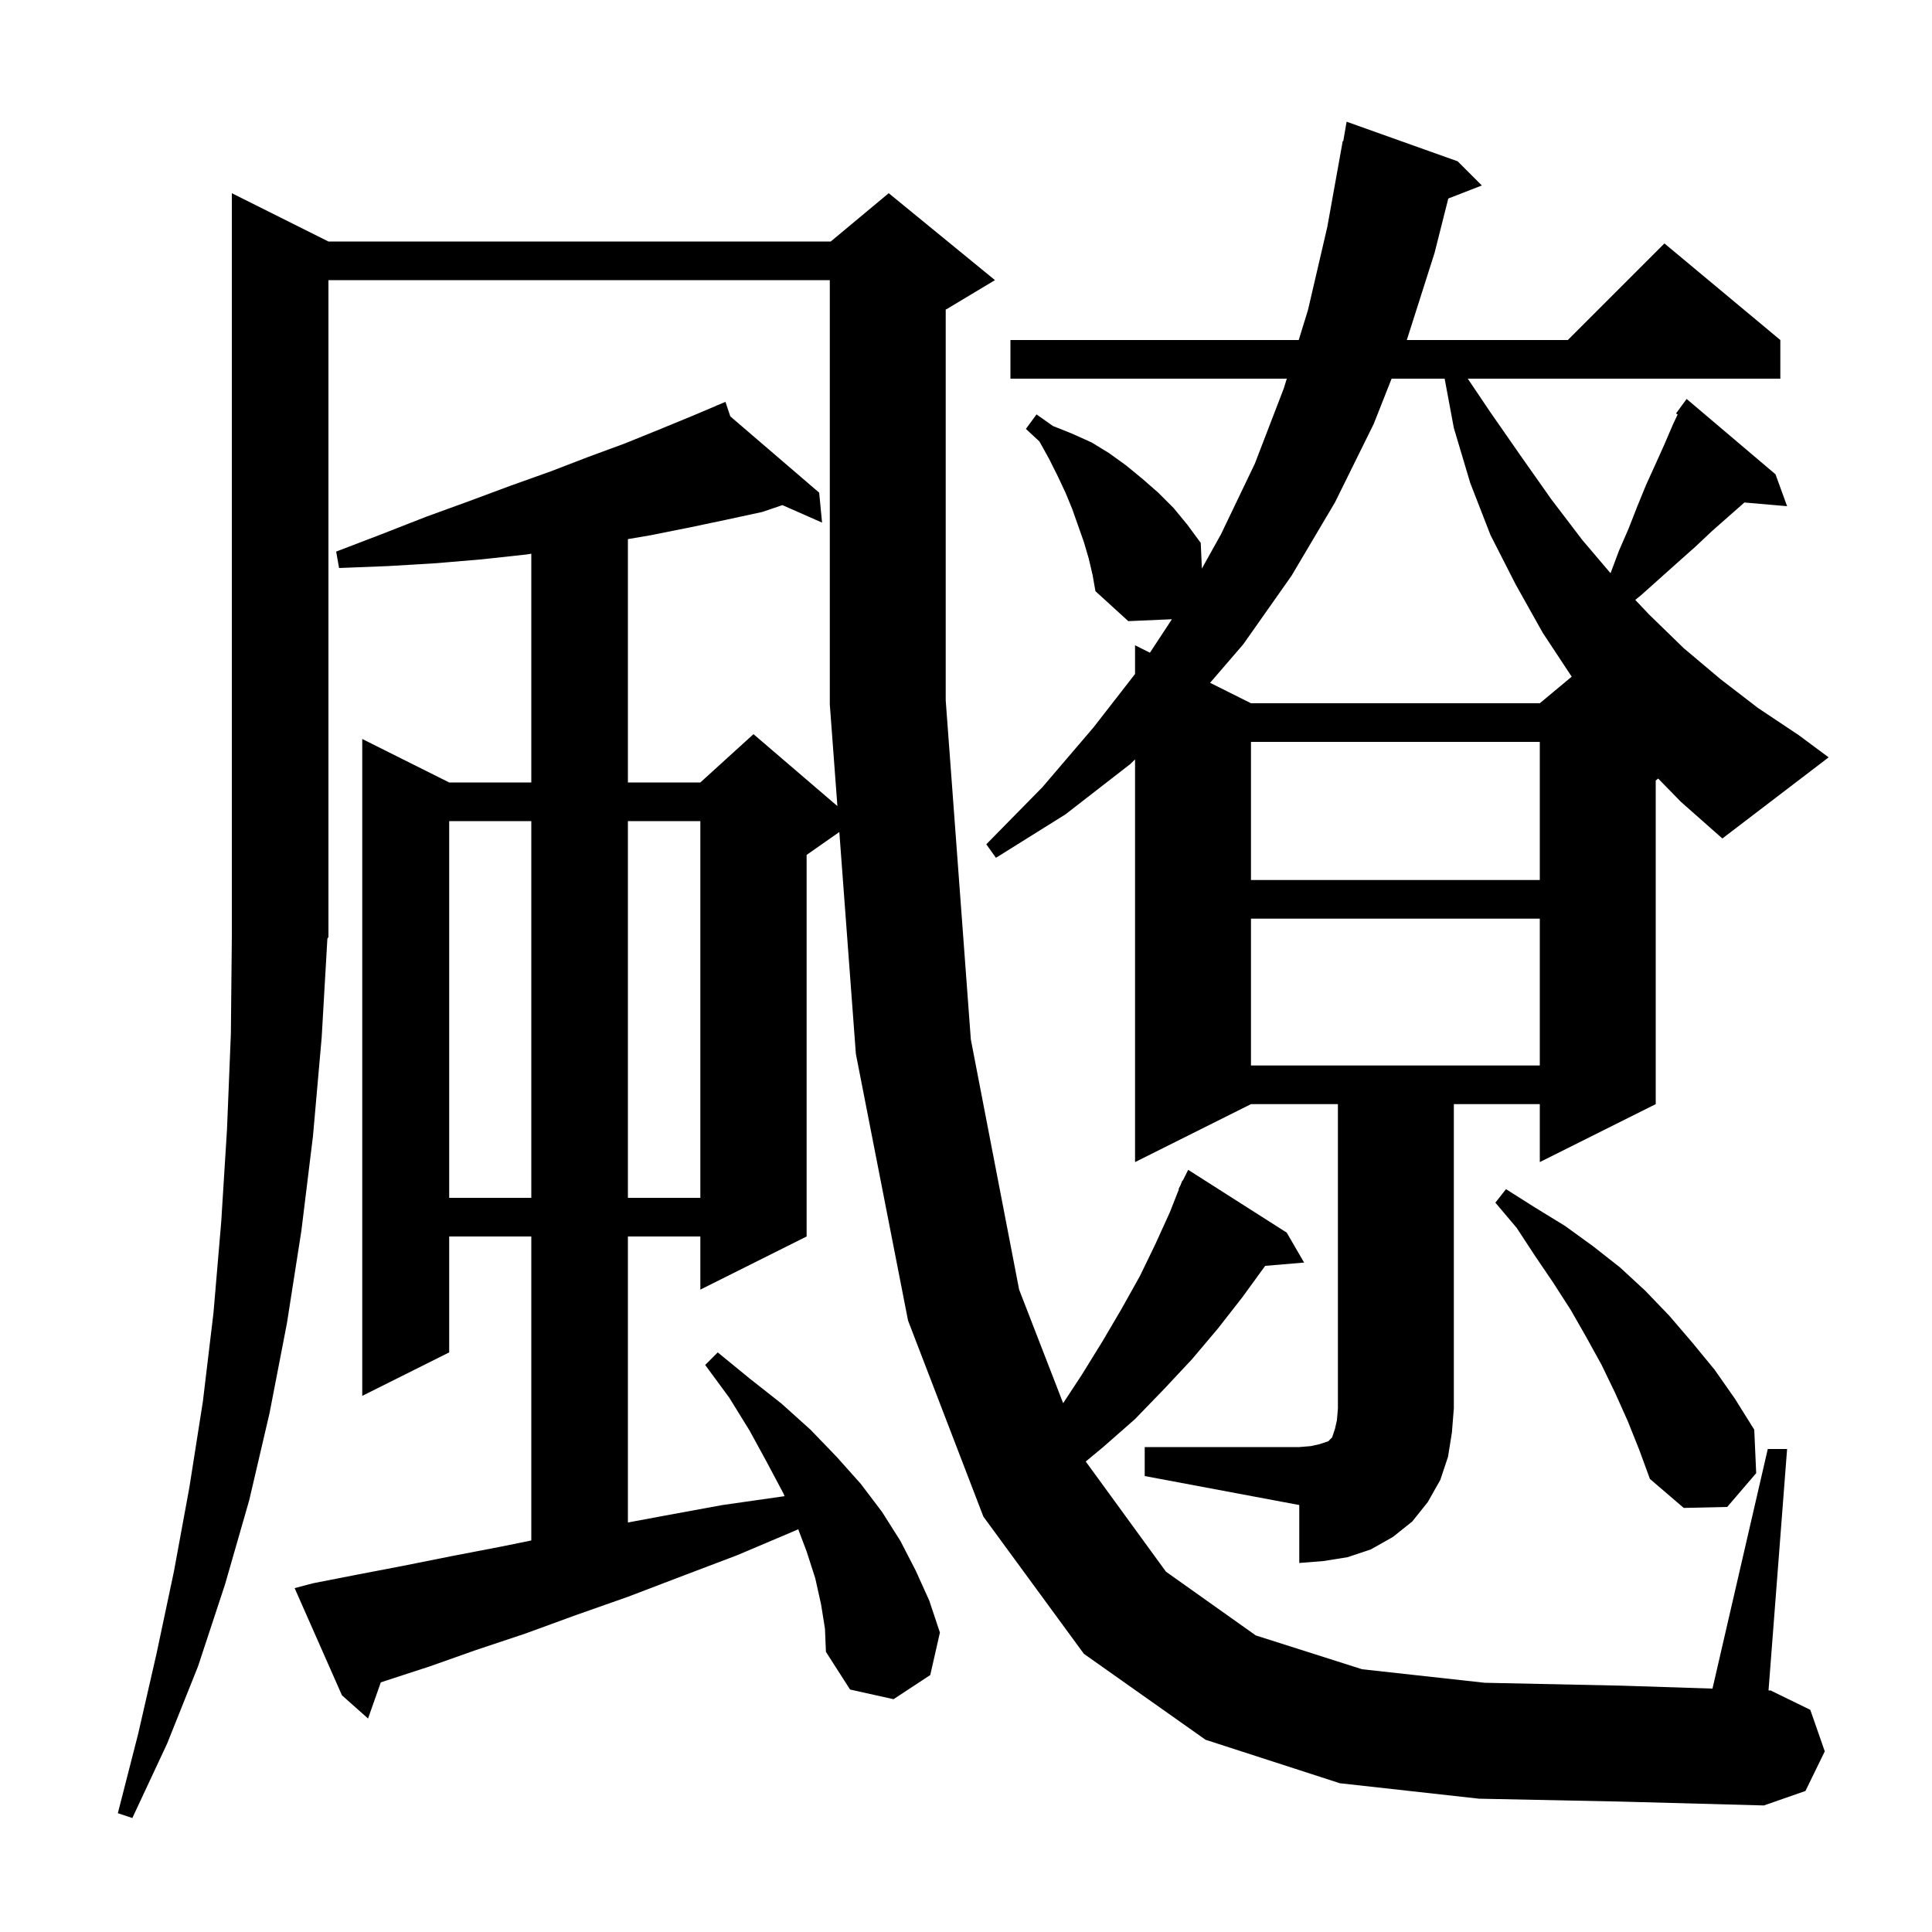 <svg xmlns="http://www.w3.org/2000/svg" xmlns:xlink="http://www.w3.org/1999/xlink" version="1.1" baseProfile="full" viewBox="0 0 200 200" width="200" height="200">
<g fill="black">
<path d="M 153.1 186.2 L 138.7 184.6 L 124.8 180.1 L 112.2 171.2 L 101.8 157.0 L 94.0 136.7 L 88.6 109.1 L 86.887 86.129 L 83.5 88.5 L 83.5 128.0 L 72.5 133.5 L 72.5 128.0 L 65.0 128.0 L 65.0 157.608 L 68.8 156.9 L 74.8 155.8 L 81.1 154.9 L 81.22 154.885 L 81.1 154.6 L 79.4 151.4 L 77.6 148.1 L 75.5 144.7 L 73.0 141.3 L 74.3 140.0 L 77.6 142.7 L 80.9 145.3 L 83.9 148.0 L 86.6 150.8 L 89.1 153.6 L 91.3 156.5 L 93.2 159.5 L 94.8 162.6 L 96.2 165.7 L 97.3 169.0 L 96.3 173.4 L 92.5 175.9 L 88.0 174.9 L 85.5 171.0 L 85.4 168.6 L 85.0 166.1 L 84.4 163.4 L 83.5 160.6 L 82.63 158.306 L 82.2 158.5 L 76.3 161.0 L 70.5 163.2 L 65.0 165.3 L 59.6 167.2 L 54.4 169.1 L 49.3 170.8 L 44.5 172.5 L 39.9 174.0 L 39.42 174.16 L 38.1 177.9 L 35.4 175.5 L 30.5 164.4 L 32.4 163.9 L 37.0 163.0 L 41.7 162.1 L 46.7 161.1 L 51.9 160.1 L 55.0 159.469 L 55.0 128.0 L 46.5 128.0 L 46.5 140.0 L 37.5 144.5 L 37.5 76.5 L 46.5 81.0 L 55.0 81.0 L 55.0 57.322 L 54.5 57.4 L 49.9 57.9 L 45.2 58.3 L 40.2 58.6 L 35.1 58.8 L 34.8 57.1 L 39.5 55.3 L 44.1 53.5 L 48.5 51.9 L 52.8 50.3 L 57.0 48.8 L 60.9 47.3 L 64.7 45.9 L 68.4 44.4 L 71.8 43.0 L 74.229 41.969 L 74.2 41.9 L 74.264 41.955 L 75.1 41.6 L 75.601 43.103 L 84.8 51.0 L 85.1 54.1 L 80.996 52.289 L 78.9 53.0 L 75.2 53.8 L 71.4 54.6 L 67.4 55.4 L 65.0 55.81 L 65.0 81.0 L 72.5 81.0 L 78.0 76.0 L 86.687 83.446 L 85.9 72.9 L 85.9 29.0 L 34.0 29.0 L 34.0 97.0 L 33.891 97.164 L 33.3 107.4 L 32.4 117.6 L 31.2 127.4 L 29.7 137.0 L 27.9 146.3 L 25.8 155.3 L 23.3 164.0 L 20.5 172.5 L 17.3 180.5 L 13.7 188.2 L 12.2 187.7 L 14.3 179.5 L 16.2 171.2 L 18.0 162.7 L 19.6 154.0 L 21.0 145.1 L 22.1 135.9 L 22.9 126.5 L 23.5 116.9 L 23.9 107.0 L 24.0 96.9 L 24.0 20.0 L 34.0 25.0 L 86.0 25.0 L 92.0 20.0 L 103.0 29.0 L 98.0 32.0 L 97.9 32.042 L 97.9 72.5 L 100.5 107.6 L 105.5 133.5 L 110.057 145.256 L 112.0 142.3 L 114.1 138.9 L 116.1 135.5 L 118.0 132.1 L 119.6 128.8 L 121.1 125.5 L 122.039 123.116 L 122.0 123.1 L 122.214 122.671 L 122.4 122.2 L 122.44 122.22 L 123.0 121.1 L 133.2 127.6 L 135.0 130.7 L 130.97 131.042 L 128.6 134.3 L 126.1 137.5 L 123.4 140.7 L 120.5 143.8 L 117.5 146.9 L 114.2 149.8 L 112.397 151.294 L 112.4 151.3 L 120.7 162.7 L 130.0 169.3 L 141.0 172.8 L 153.7 174.2 L 167.9 174.5 L 177.276 174.804 L 183.0 150.0 L 185.0 150.0 L 183.077 174.993 L 183.3 175.0 L 187.4 177.0 L 188.9 181.3 L 186.9 185.4 L 182.6 186.9 L 167.8 186.5 Z M 168.5 147.1 L 167.2 144.2 L 165.8 141.3 L 164.2 138.4 L 162.6 135.6 L 160.8 132.8 L 158.9 130.0 L 157.0 127.1 L 154.8 124.5 L 155.9 123.1 L 158.9 125.0 L 162.0 126.9 L 164.9 129.0 L 167.7 131.2 L 170.3 133.6 L 172.8 136.2 L 175.2 139.0 L 177.5 141.8 L 179.6 144.8 L 181.6 148.0 L 181.8 152.5 L 178.8 156.0 L 174.3 156.1 L 170.8 153.1 L 169.7 150.1 Z M 46.5 85.0 L 46.5 124.0 L 55.0 124.0 L 55.0 85.0 Z M 65.0 85.0 L 65.0 124.0 L 72.5 124.0 L 72.5 85.0 Z M 129.5 95.1 L 129.5 110.3 L 159.4 110.3 L 159.4 95.1 Z M 129.5 76.8 L 129.5 91.1 L 159.4 91.1 L 159.4 76.8 Z M 171.655 80.596 L 171.4 80.8 L 171.4 114.3 L 159.4 120.3 L 159.4 114.3 L 150.5 114.3 L 150.5 145.8 L 150.3 148.3 L 149.9 150.8 L 149.1 153.2 L 147.8 155.5 L 146.2 157.5 L 144.2 159.1 L 141.9 160.4 L 139.5 161.2 L 137.0 161.6 L 134.5 161.8 L 134.5 155.8 L 118.5 152.8 L 118.5 149.8 L 134.5 149.8 L 135.7 149.7 L 136.6 149.5 L 137.5 149.2 L 137.9 148.8 L 138.2 147.9 L 138.4 147.0 L 138.5 145.8 L 138.5 114.3 L 129.5 114.3 L 117.5 120.3 L 117.5 78.616 L 117.0 79.1 L 110.3 84.3 L 103.1 88.8 L 102.1 87.4 L 107.9 81.5 L 113.2 75.3 L 117.5 69.771 L 117.5 66.8 L 119.039 67.57 L 121.315 64.104 L 116.8 64.3 L 113.4 61.2 L 113.1 59.5 L 112.7 57.8 L 112.2 56.1 L 111.0 52.7 L 110.3 51.0 L 109.5 49.3 L 108.6 47.5 L 107.6 45.7 L 106.2 44.4 L 107.3 42.9 L 109.0 44.1 L 111.0 44.9 L 113.0 45.8 L 114.8 46.9 L 116.6 48.2 L 118.3 49.6 L 119.9 51.0 L 121.5 52.6 L 122.9 54.3 L 124.3 56.2 L 124.418 58.857 L 126.4 55.3 L 129.9 48.0 L 132.9 40.2 L 133.209 39.2 L 104.6 39.2 L 104.6 35.2 L 134.443 35.2 L 135.4 32.1 L 137.4 23.5 L 139.0 14.6 L 139.054 14.609 L 139.4 12.6 L 150.9 16.7 L 153.4 19.2 L 149.927 20.551 L 148.5 26.2 L 145.632 35.2 L 162.3 35.2 L 172.3 25.2 L 184.3 35.2 L 184.3 39.2 L 151.943 39.2 L 154.3 42.7 L 157.5 47.3 L 160.6 51.7 L 163.8 55.9 L 166.723 59.339 L 167.6 57.0 L 168.6 54.7 L 169.5 52.4 L 170.4 50.2 L 171.4 48.0 L 172.3 46.0 L 173.2 43.9 L 173.671 42.905 L 173.5 42.8 L 174.6 41.3 L 183.8 49.1 L 185.0 52.4 L 180.579 52.019 L 177.2 55.0 L 175.5 56.6 L 173.7 58.2 L 169.9 61.6 L 169.282 62.101 L 170.7 63.6 L 174.3 67.1 L 178.1 70.3 L 182.0 73.3 L 186.2 76.1 L 189.3 78.4 L 178.3 86.8 L 174.0 83.0 Z M 144.058 39.2 L 142.2 43.9 L 138.2 52.0 L 133.7 59.6 L 128.7 66.7 L 125.268 70.684 L 129.5 72.8 L 159.4 72.8 L 162.701 70.049 L 159.7 65.5 L 156.9 60.5 L 154.3 55.4 L 152.2 50.0 L 150.5 44.3 L 149.549 39.2 Z " />
</g>
</svg>
